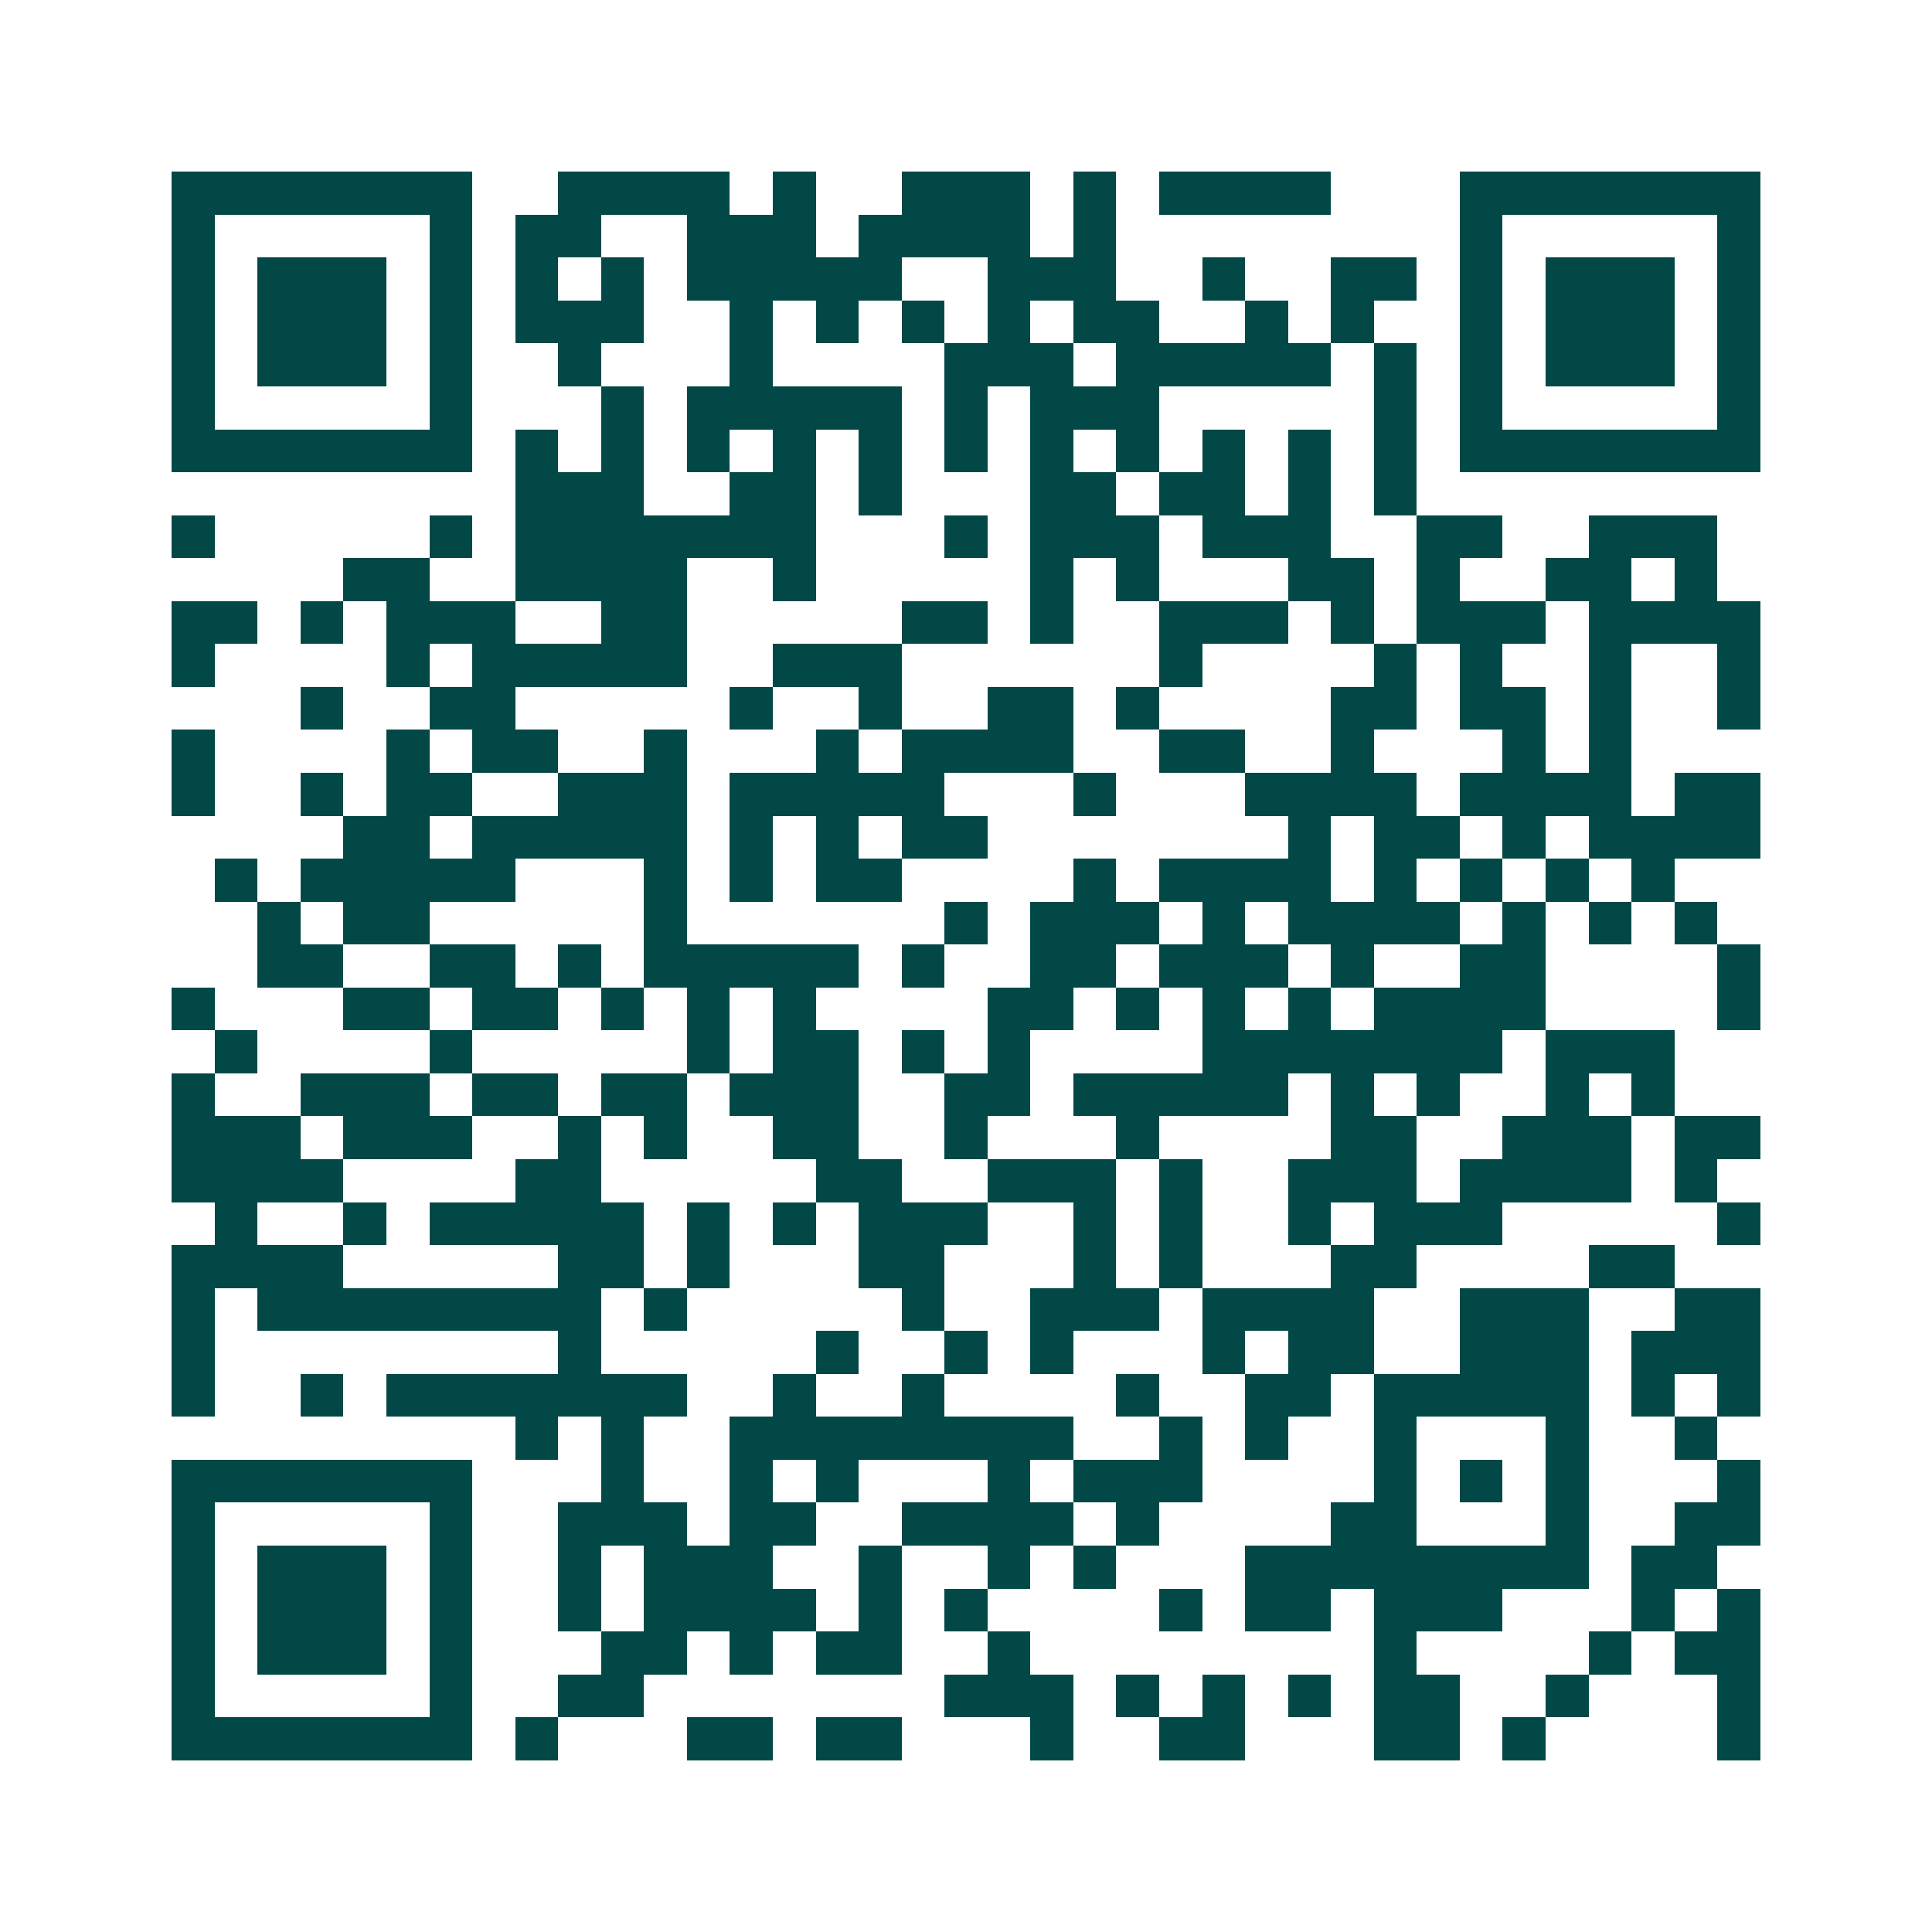 <svg xmlns="http://www.w3.org/2000/svg" width="200" height="200" viewBox="0 0 45 45" shape-rendering="crispEdges"><path fill="#ffffff" d="M0 0h45v45H0z"/><path stroke="#014847" d="M4 4.5h7m2 0h4m1 0h1m2 0h3m1 0h1m1 0h4m3 0h7M4 5.5h1m5 0h1m1 0h2m2 0h3m1 0h4m1 0h1m8 0h1m5 0h1M4 6.5h1m1 0h3m1 0h1m1 0h1m1 0h1m1 0h5m2 0h3m2 0h1m2 0h2m1 0h1m1 0h3m1 0h1M4 7.5h1m1 0h3m1 0h1m1 0h3m2 0h1m1 0h1m1 0h1m1 0h1m1 0h2m2 0h1m1 0h1m2 0h1m1 0h3m1 0h1M4 8.5h1m1 0h3m1 0h1m2 0h1m3 0h1m4 0h3m1 0h5m1 0h1m1 0h1m1 0h3m1 0h1M4 9.5h1m5 0h1m3 0h1m1 0h5m1 0h1m1 0h3m5 0h1m1 0h1m5 0h1M4 10.5h7m1 0h1m1 0h1m1 0h1m1 0h1m1 0h1m1 0h1m1 0h1m1 0h1m1 0h1m1 0h1m1 0h1m1 0h7M12 11.5h3m2 0h2m1 0h1m3 0h2m1 0h2m1 0h1m1 0h1M4 12.5h1m5 0h1m1 0h7m3 0h1m1 0h3m1 0h3m2 0h2m2 0h3M8 13.5h2m2 0h4m2 0h1m5 0h1m1 0h1m3 0h2m1 0h1m2 0h2m1 0h1M4 14.5h2m1 0h1m1 0h3m2 0h2m5 0h2m1 0h1m2 0h3m1 0h1m1 0h3m1 0h4M4 15.5h1m4 0h1m1 0h5m2 0h3m6 0h1m4 0h1m1 0h1m2 0h1m2 0h1M7 16.5h1m2 0h2m5 0h1m2 0h1m2 0h2m1 0h1m4 0h2m1 0h2m1 0h1m2 0h1M4 17.5h1m4 0h1m1 0h2m2 0h1m3 0h1m1 0h4m2 0h2m2 0h1m3 0h1m1 0h1M4 18.5h1m2 0h1m1 0h2m2 0h3m1 0h5m3 0h1m3 0h4m1 0h4m1 0h2M8 19.5h2m1 0h5m1 0h1m1 0h1m1 0h2m7 0h1m1 0h2m1 0h1m1 0h4M5 20.5h1m1 0h5m3 0h1m1 0h1m1 0h2m4 0h1m1 0h4m1 0h1m1 0h1m1 0h1m1 0h1M6 21.5h1m1 0h2m5 0h1m6 0h1m1 0h3m1 0h1m1 0h4m1 0h1m1 0h1m1 0h1M6 22.5h2m2 0h2m1 0h1m1 0h5m1 0h1m2 0h2m1 0h3m1 0h1m2 0h2m4 0h1M4 23.5h1m3 0h2m1 0h2m1 0h1m1 0h1m1 0h1m4 0h2m1 0h1m1 0h1m1 0h1m1 0h4m4 0h1M5 24.5h1m4 0h1m5 0h1m1 0h2m1 0h1m1 0h1m4 0h7m1 0h3M4 25.5h1m2 0h3m1 0h2m1 0h2m1 0h3m2 0h2m1 0h5m1 0h1m1 0h1m2 0h1m1 0h1M4 26.5h3m1 0h3m2 0h1m1 0h1m2 0h2m2 0h1m3 0h1m4 0h2m2 0h3m1 0h2M4 27.5h4m4 0h2m5 0h2m2 0h3m1 0h1m2 0h3m1 0h4m1 0h1M5 28.5h1m2 0h1m1 0h5m1 0h1m1 0h1m1 0h3m2 0h1m1 0h1m2 0h1m1 0h3m5 0h1M4 29.5h4m5 0h2m1 0h1m3 0h2m3 0h1m1 0h1m3 0h2m4 0h2M4 30.5h1m1 0h8m1 0h1m5 0h1m2 0h3m1 0h4m2 0h3m2 0h2M4 31.5h1m8 0h1m5 0h1m2 0h1m1 0h1m3 0h1m1 0h2m2 0h3m1 0h3M4 32.5h1m2 0h1m1 0h7m2 0h1m2 0h1m4 0h1m2 0h2m1 0h5m1 0h1m1 0h1M12 33.5h1m1 0h1m2 0h8m2 0h1m1 0h1m2 0h1m3 0h1m2 0h1M4 34.5h7m3 0h1m2 0h1m1 0h1m3 0h1m1 0h3m4 0h1m1 0h1m1 0h1m3 0h1M4 35.5h1m5 0h1m2 0h3m1 0h2m2 0h4m1 0h1m4 0h2m3 0h1m2 0h2M4 36.5h1m1 0h3m1 0h1m2 0h1m1 0h3m2 0h1m2 0h1m1 0h1m3 0h8m1 0h2M4 37.5h1m1 0h3m1 0h1m2 0h1m1 0h4m1 0h1m1 0h1m4 0h1m1 0h2m1 0h3m3 0h1m1 0h1M4 38.5h1m1 0h3m1 0h1m3 0h2m1 0h1m1 0h2m2 0h1m8 0h1m4 0h1m1 0h2M4 39.5h1m5 0h1m2 0h2m7 0h3m1 0h1m1 0h1m1 0h1m1 0h2m2 0h1m3 0h1M4 40.5h7m1 0h1m3 0h2m1 0h2m3 0h1m2 0h2m3 0h2m1 0h1m4 0h1"/></svg>
